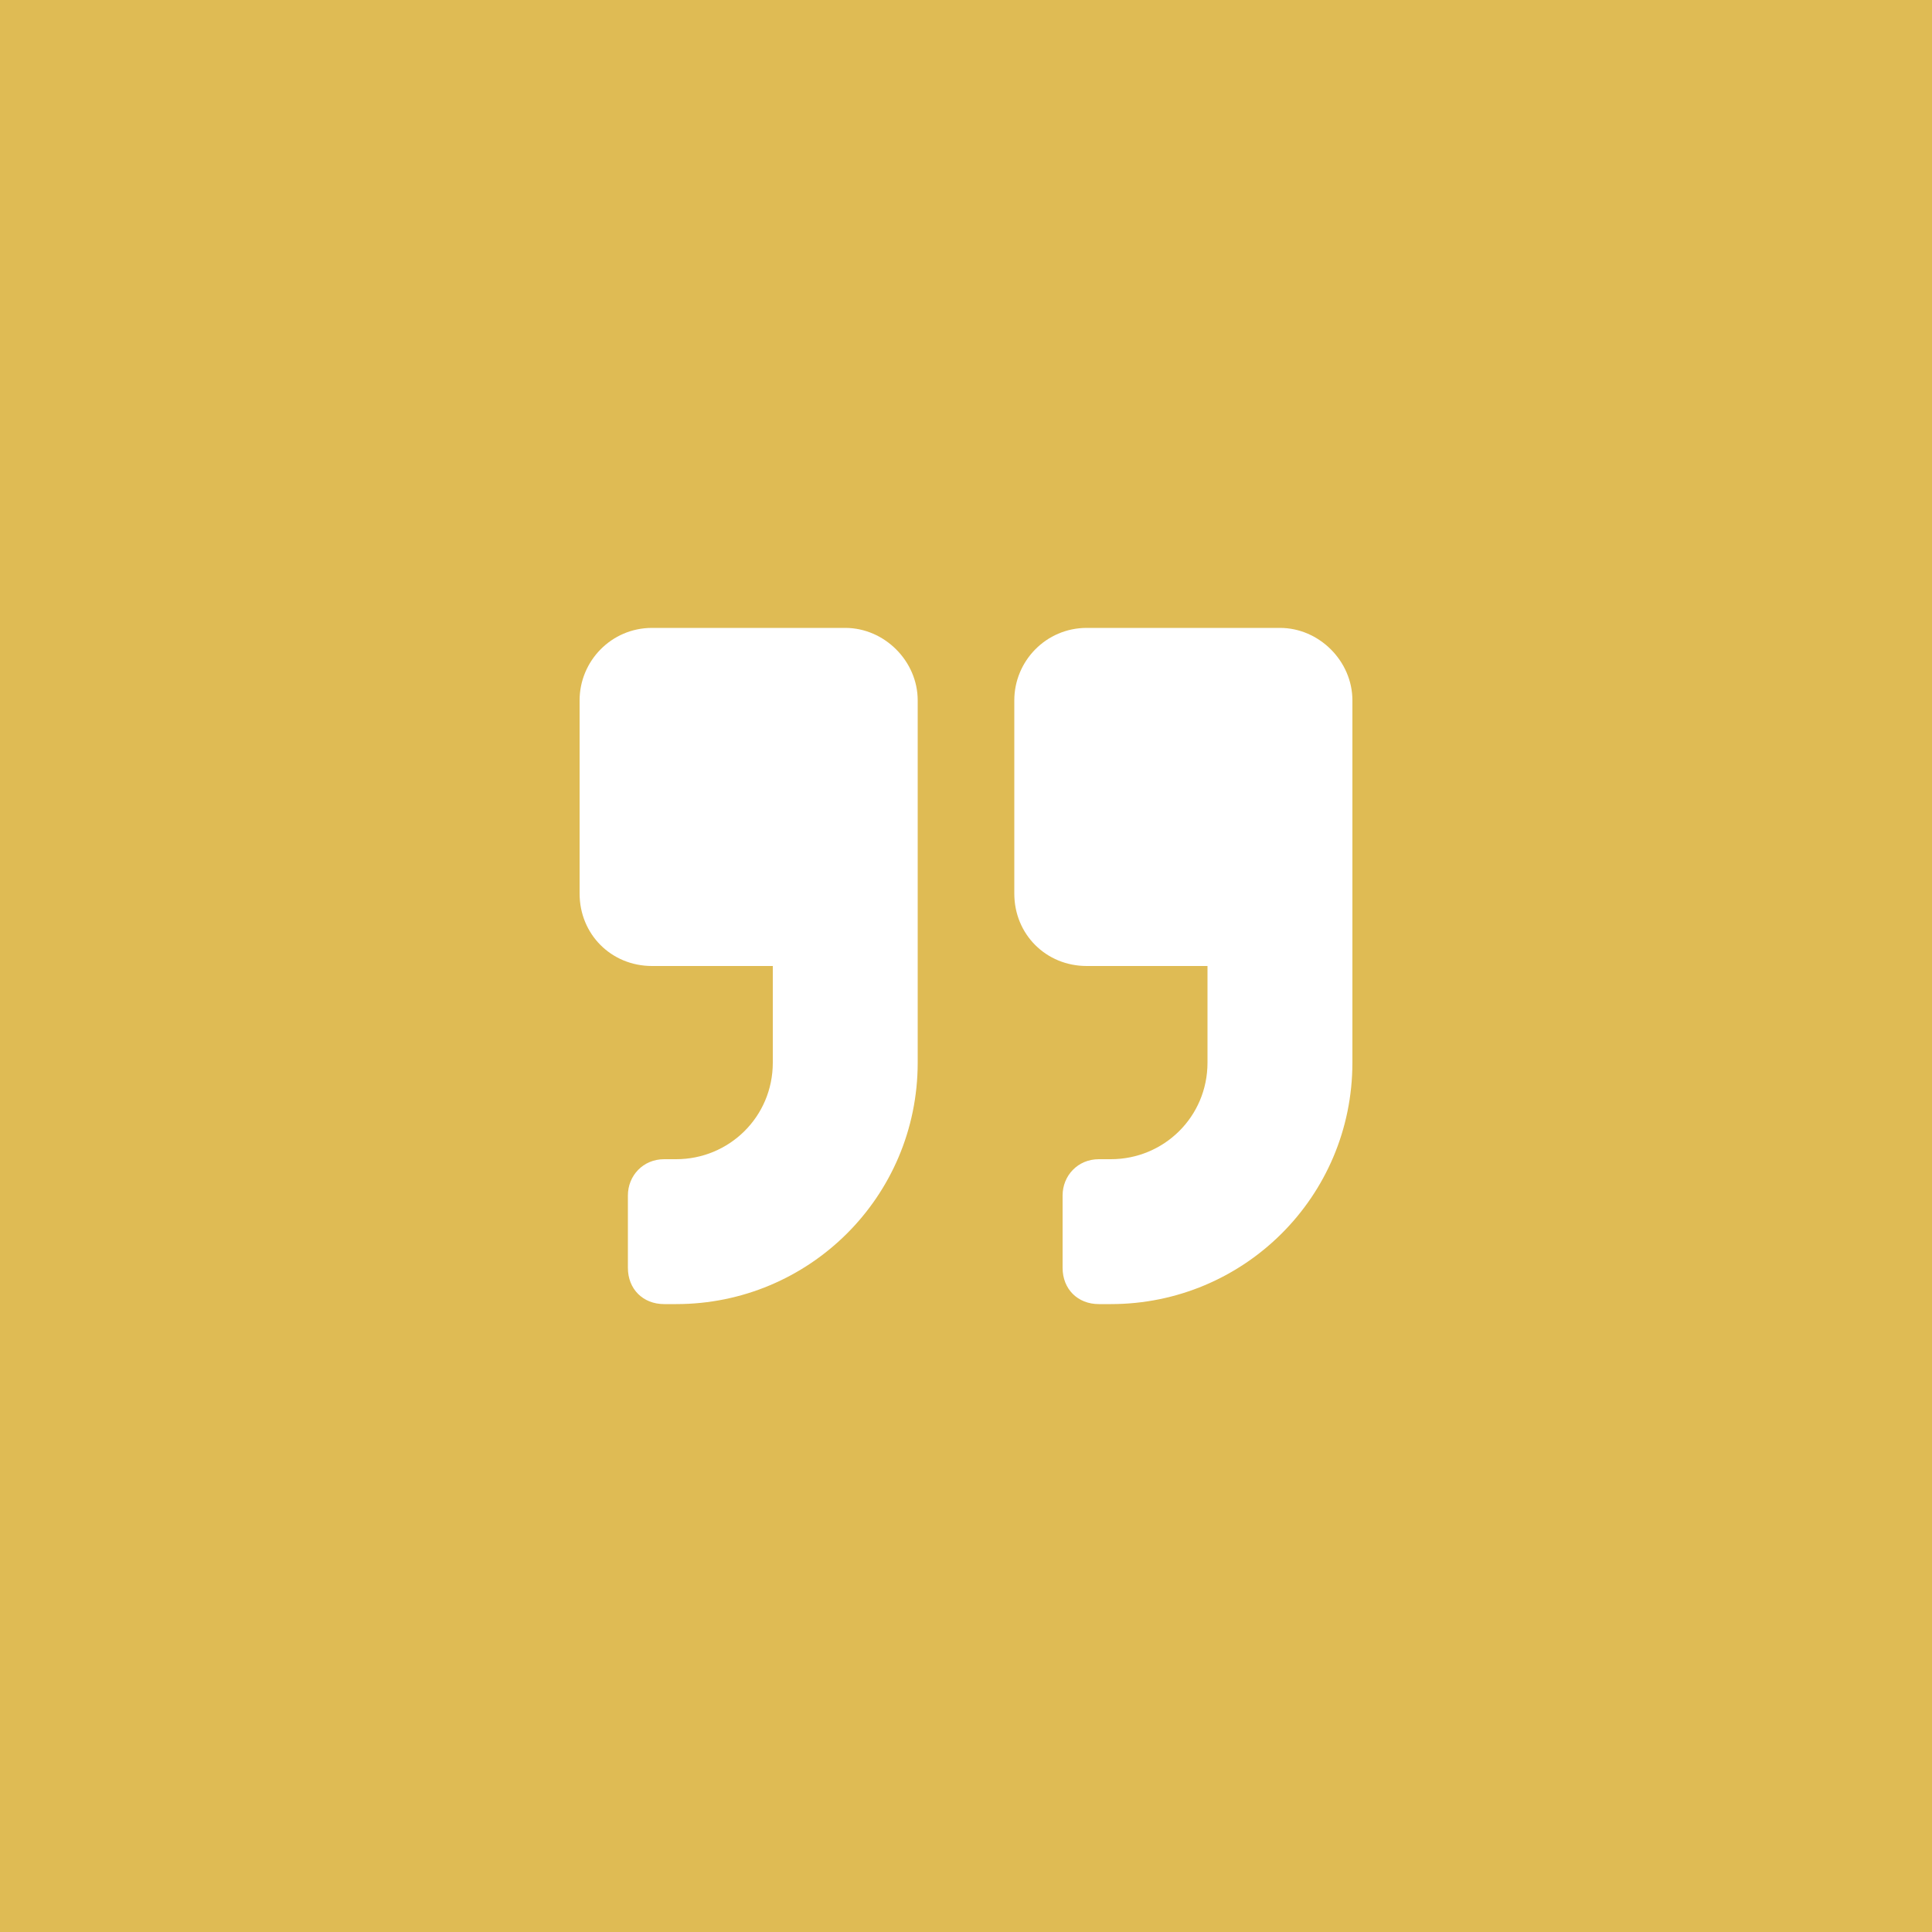 <svg width="40" height="40" viewBox="0 0 40 40" fill="none" xmlns="http://www.w3.org/2000/svg">
<rect x="0" y="0" width="40" height="40" fill="#333333" stroke="none"/>
<g clip-path="url(#clip0_315_1408)">
<rect width="40" height="40" fill="#DFBB54"/>
<path d="M26.5 13H22.5C21.656 13 21 13.688 21 14.5V18.5C21 19.344 21.656 20 22.5 20H25V22C25 23.125 24.094 24 23 24H22.75C22.312 24 22 24.344 22 24.75V26.25C22 26.688 22.312 27 22.75 27H23C25.75 27 28 24.781 28 22V14.5C28 13.688 27.312 13 26.5 13ZM17.5 13H13.5C12.656 13 12 13.688 12 14.5V18.5C12 19.344 12.656 20 13.5 20H16V22C16 23.125 15.094 24 14 24H13.75C13.312 24 13 24.344 13 24.75V26.25C13 26.688 13.312 27 13.75 27H14C16.75 27 19 24.781 19 22V14.5C19 13.688 18.312 13 17.5 13Z" fill="white"/>
</g>
<defs>
<clipPath id="clip0_315_1408">
<rect width="40" height="40" fill="white"/>
</clipPath>
</defs>
</svg>
